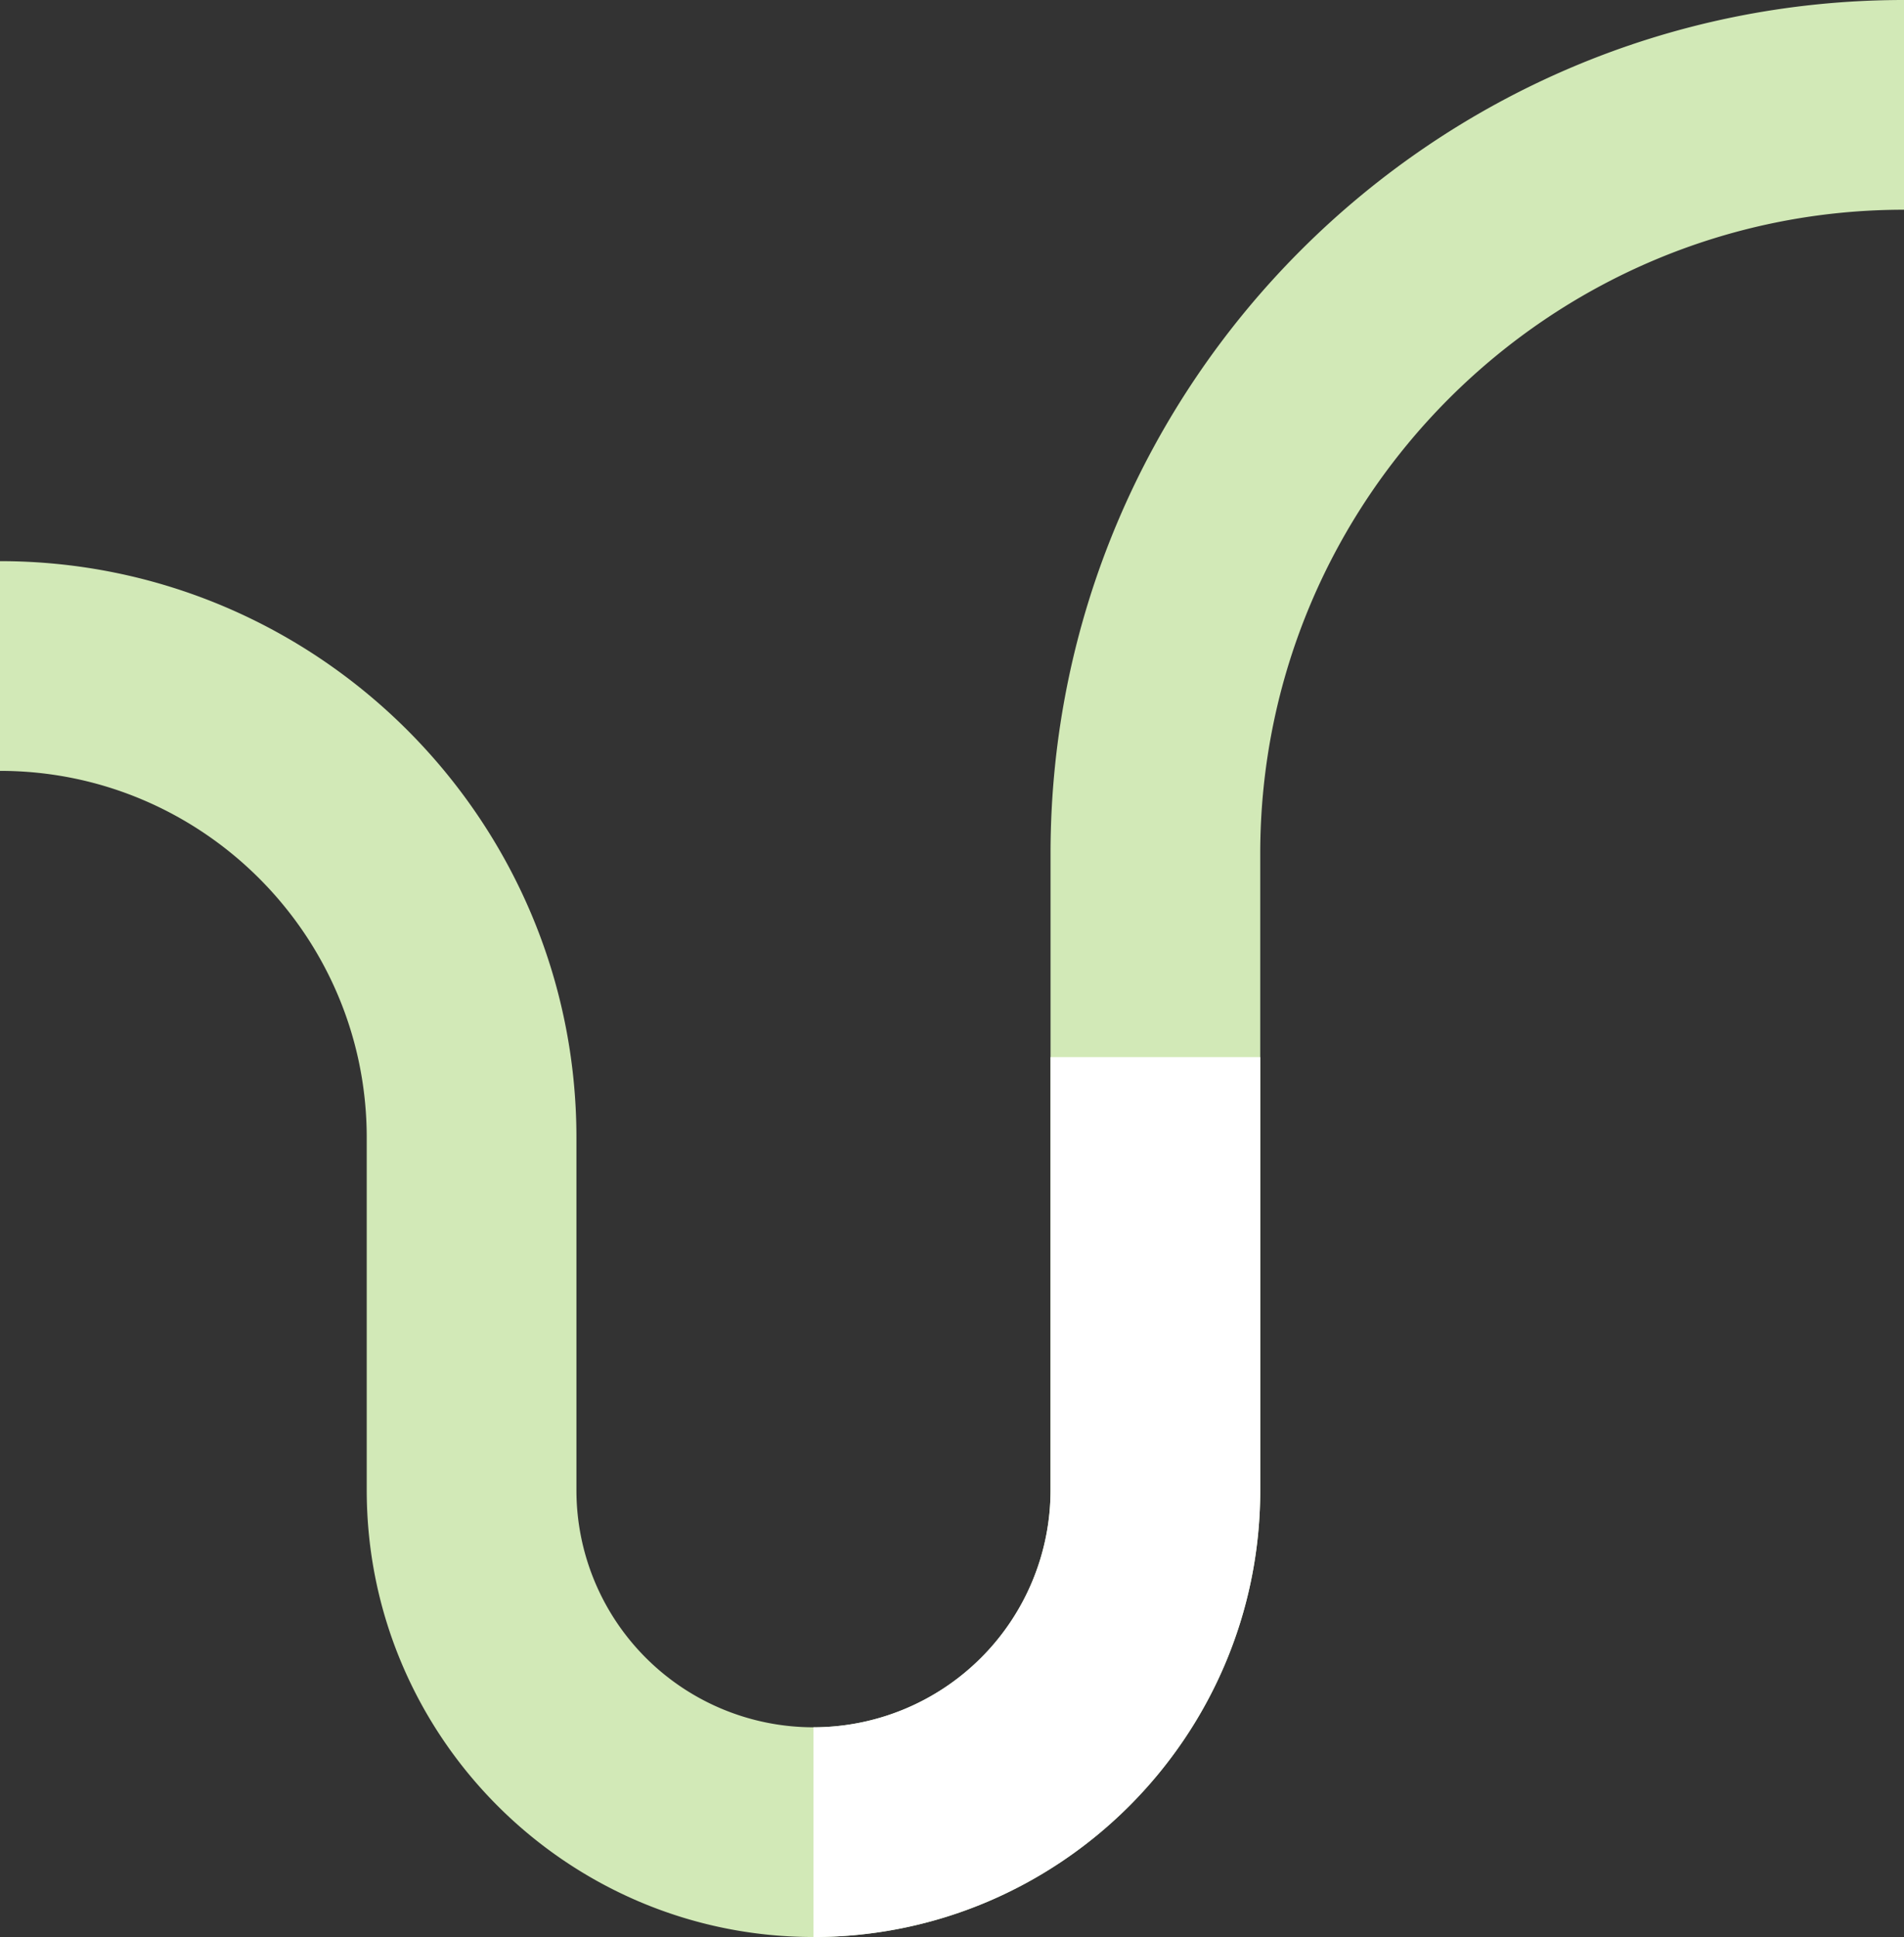 <svg xmlns="http://www.w3.org/2000/svg" width="927.941" height="943.911" viewBox="0 0 927.941 943.911">
  <rect x="0" y="0" width="927.941" height="943.911" fill="#333333" stroke="none"/>
  <g id="Group_45" data-name="Group 45" transform="translate(-1301.832 363.257)">
    <path id="Path_142" data-name="Path 142" d="M600.646,966.951c-120.058,0-217.732-97.677-217.732-217.735v-171.8c0-98.552-80.18-178.729-178.732-178.729V296.49c154.906,0,280.93,126.024,280.93,280.927v171.8a115.534,115.534,0,1,0,231.068,0V438.981c0-229.349,186.592-415.941,415.943-415.941v102.2c-173,0-313.746,140.745-313.746,313.743V749.216c0,120.058-97.674,217.735-217.732,217.735" transform="translate(1097.65 -386.297)" fill="#d2e9b7"/>
    <path id="Path_144" data-name="Path 144" d="M342.742,631.867V529.67A115.663,115.663,0,0,0,458.276,414.136V203.065h102.2V414.136c0,120.058-97.674,217.732-217.732,217.732" transform="translate(1355.554 -51.213)" fill="#fff"/>
  </g>
</svg>
